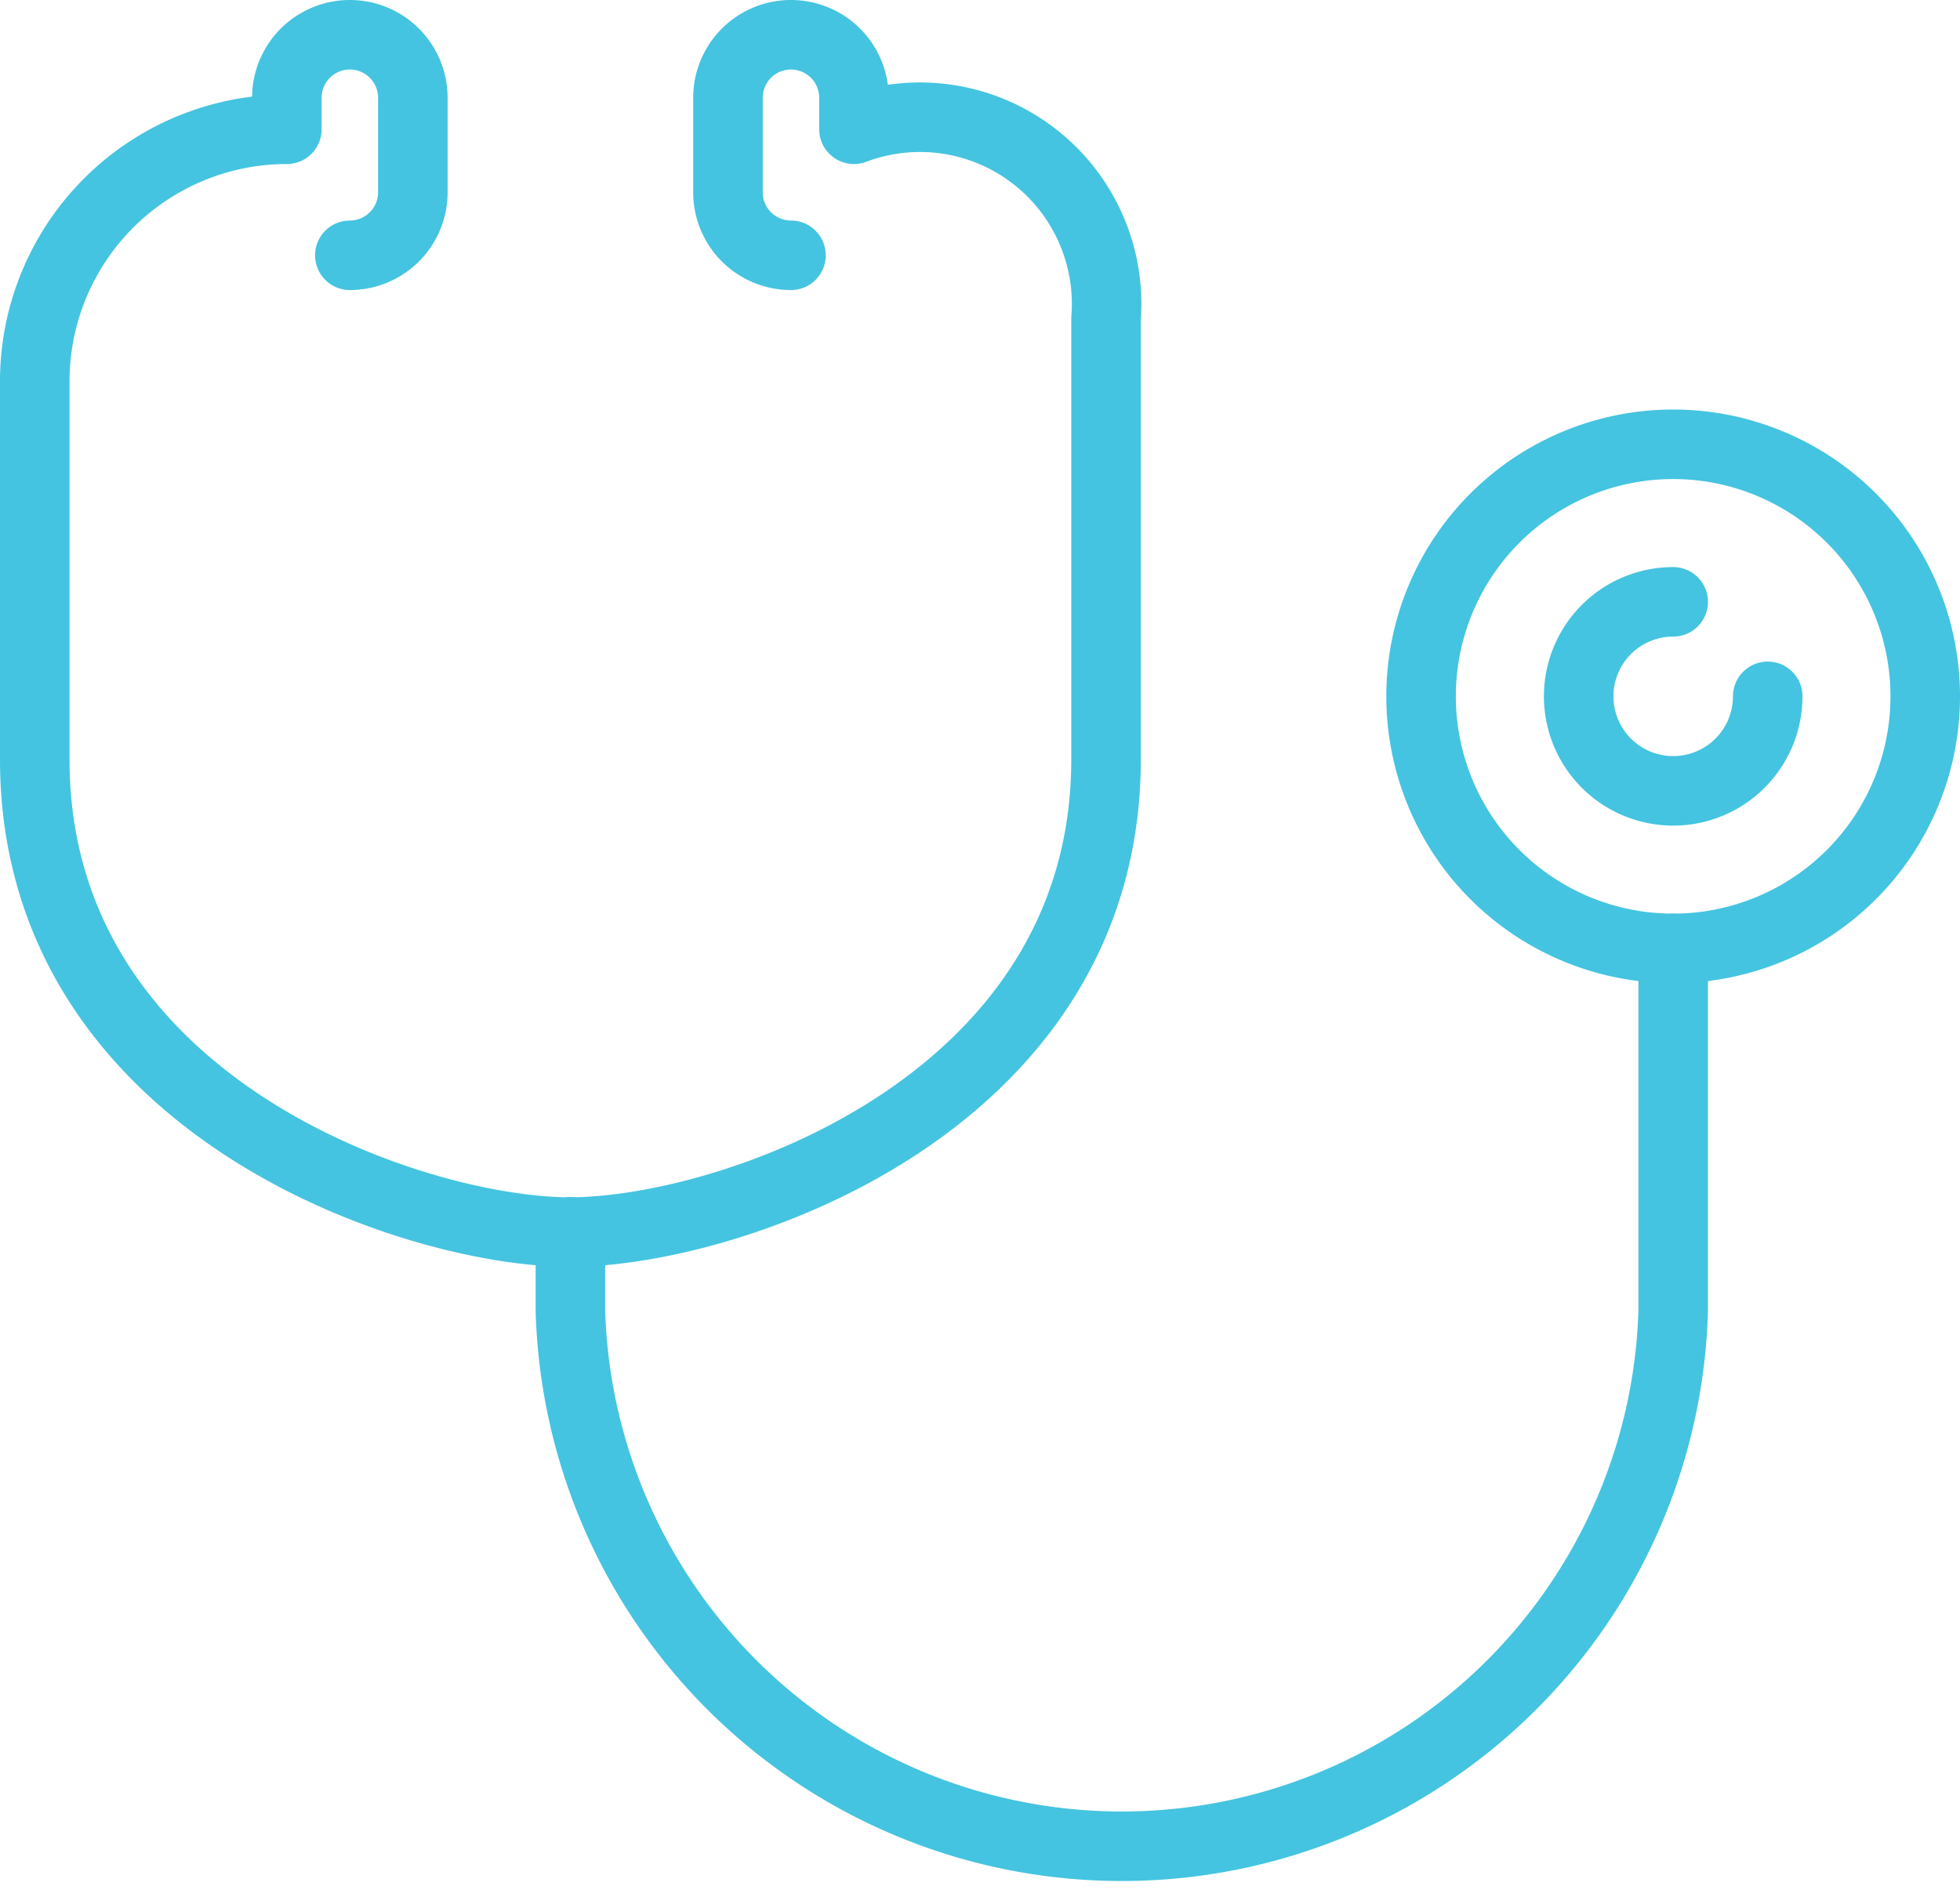 <svg xmlns="http://www.w3.org/2000/svg" width="42.282" height="40.923" viewBox="0 0 42.282 40.923">
  <g id="グループ_1816" data-name="グループ 1816" transform="translate(0.07 0.07)">
    <path id="パス_335" data-name="パス 335" d="M7.477,5.438h0A1.359,1.359,0,0,0,8.836,4.079V2.039a1.359,1.359,0,0,0-2.718,0v.68A5.438,5.438,0,0,0,.68,8.157v8.156c0,7.477,8.156,10.2,11.555,10.2" fill="none" stroke="#44c4e0" stroke-linecap="round" stroke-linejoin="round" stroke-width="1.5"/>
    <path id="パス_336" data-name="パス 336" d="M12.235,26.509v1.7a11.9,11.9,0,0,0,23.79,0V20.392" fill="none" stroke="#44c4e0" stroke-linecap="round" stroke-linejoin="round" stroke-width="1.5"/>
    <path id="パス_337" data-name="パス 337" d="M16.993,5.438h0a1.359,1.359,0,0,1-1.359-1.359V2.039a1.359,1.359,0,1,1,2.718,0v.68A4.027,4.027,0,0,1,23.79,6.8v9.512c0,7.477-8.156,10.2-11.555,10.2" fill="none" stroke="#44c4e0" stroke-linecap="round" stroke-linejoin="round" stroke-width="1.5"/>
    <path id="パス_338" data-name="パス 338" d="M41.462,14.954a5.438,5.438,0,1,1-5.438-5.438A5.438,5.438,0,0,1,41.462,14.954Z" fill="none" stroke="#44c4e0" stroke-linecap="round" stroke-linejoin="round" stroke-width="1.5"/>
    <path id="パス_339" data-name="パス 339" d="M38.064,14.954a2.039,2.039,0,1,1-2.039-2.039" fill="none" stroke="#44c4e0" stroke-linecap="round" stroke-linejoin="round" stroke-width="1.5"/>
  </g>
</svg>
